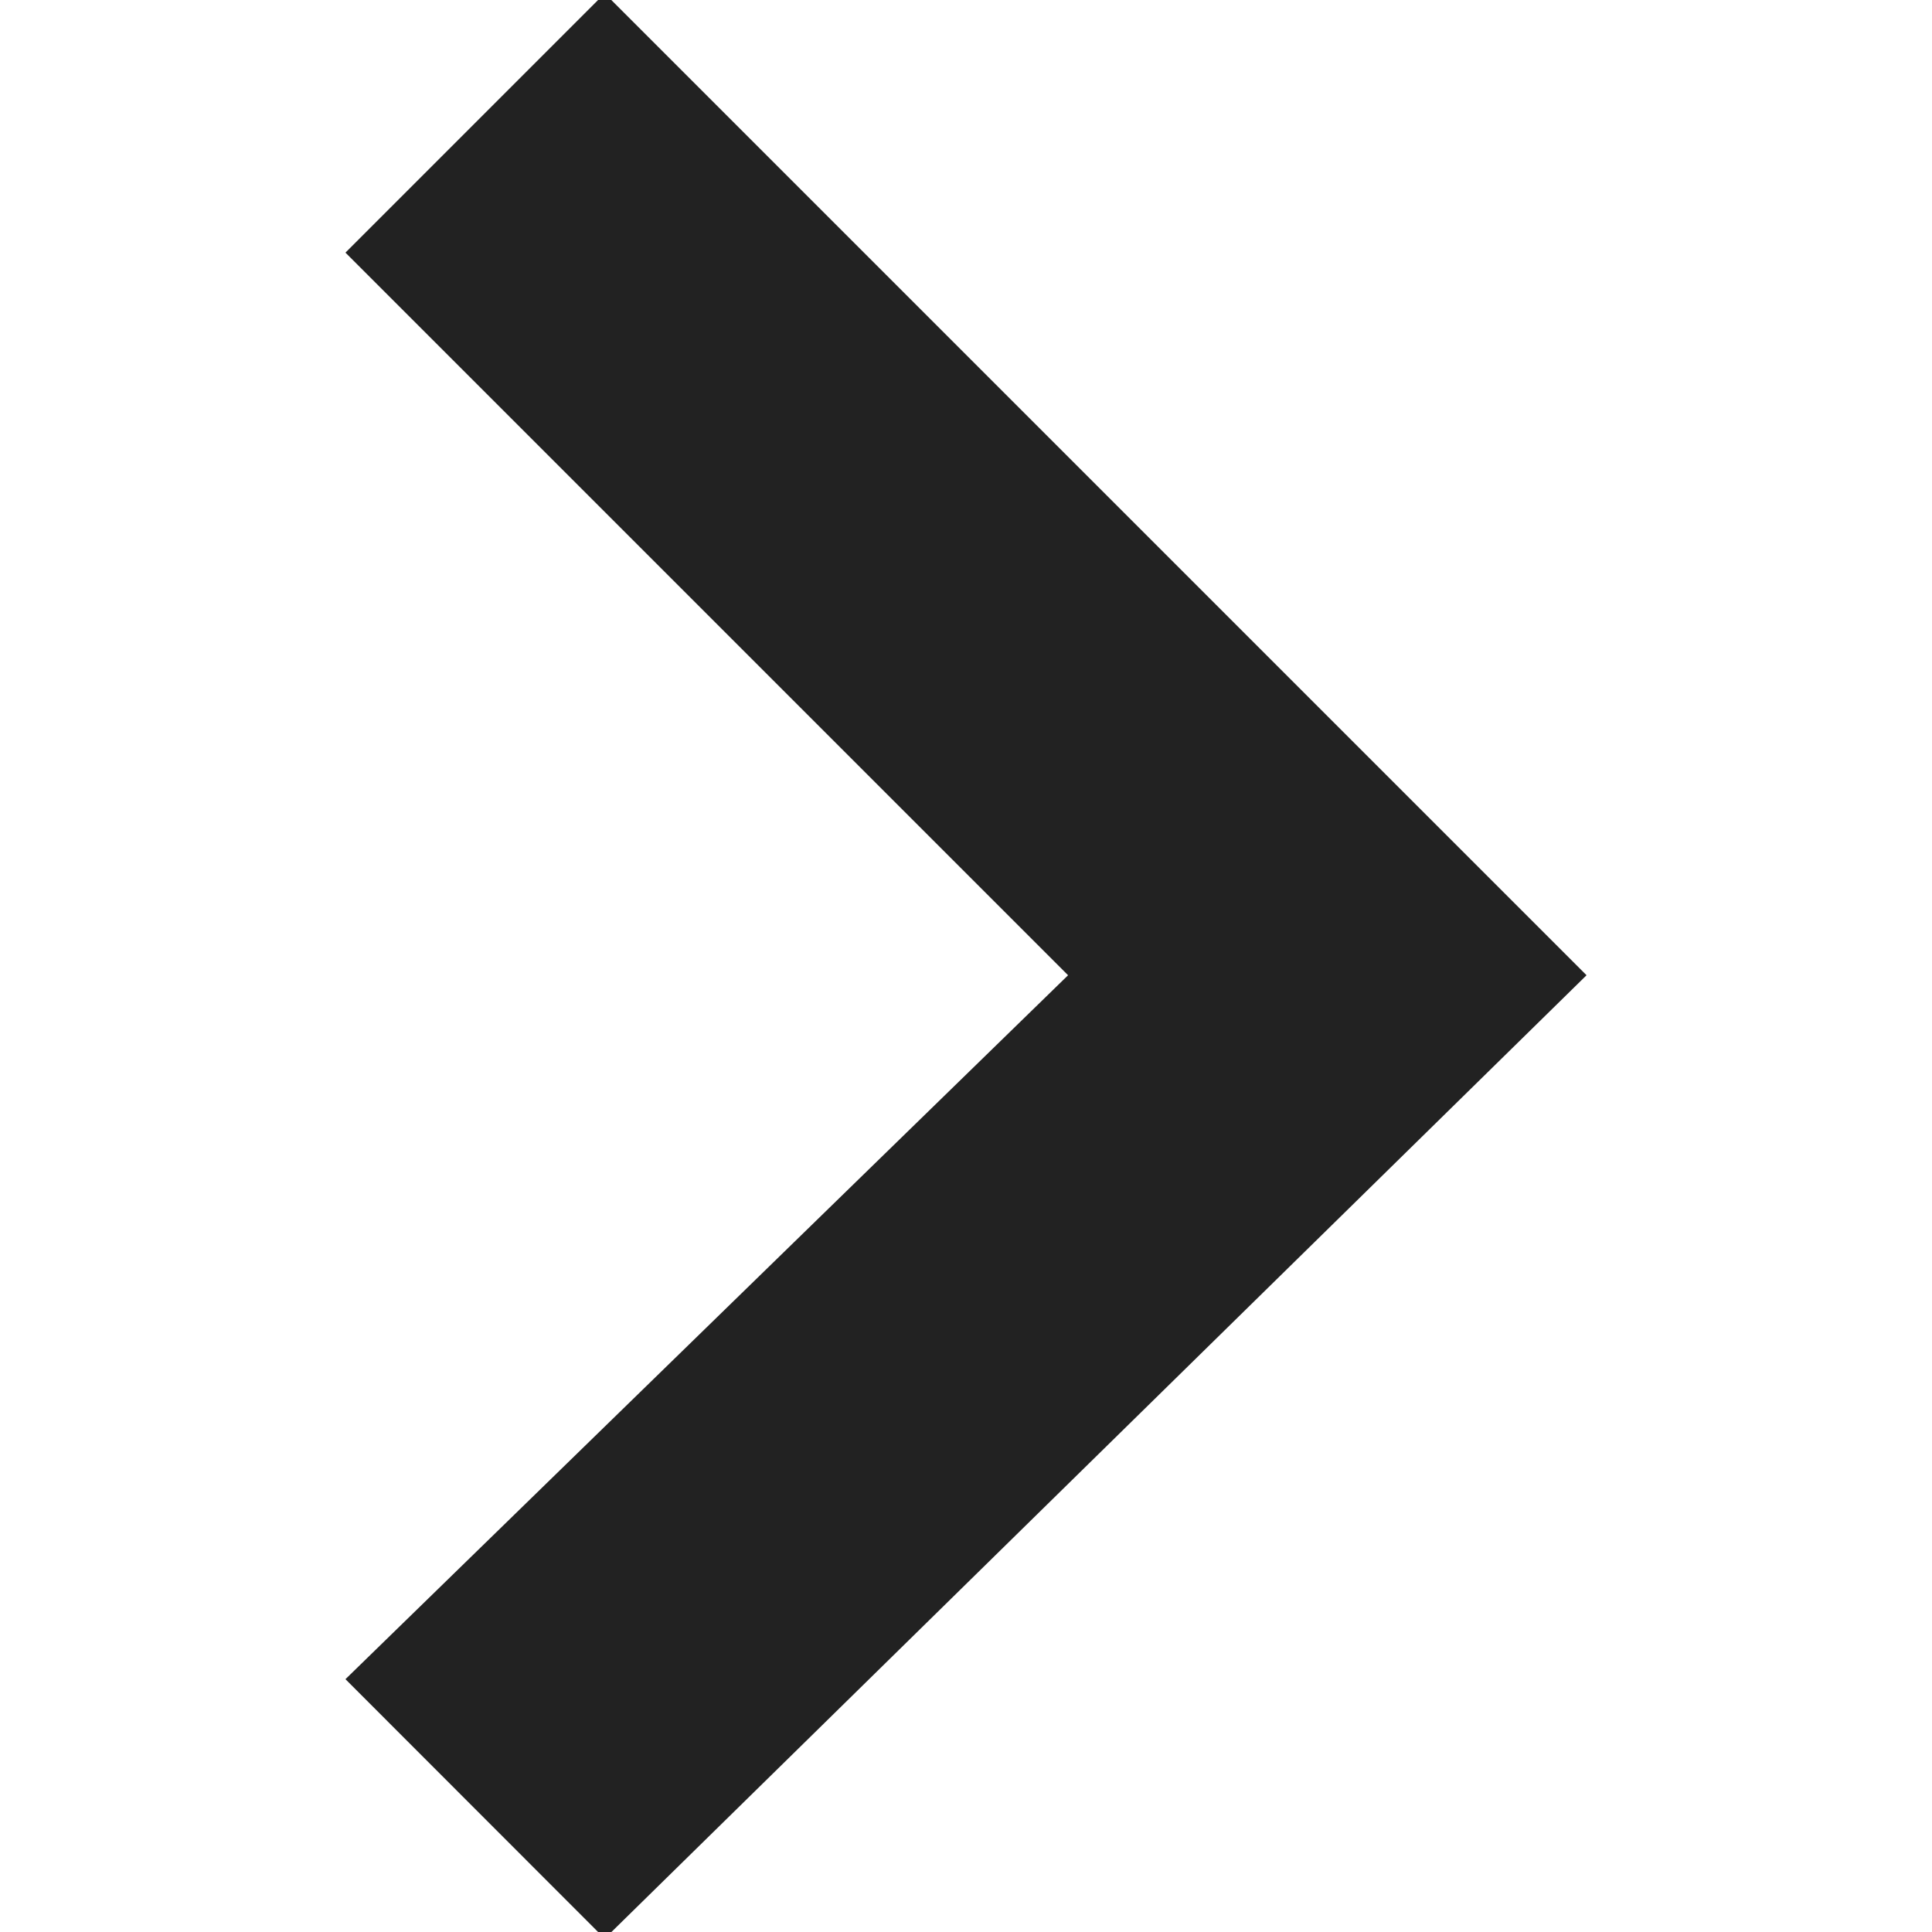 <?xml version="1.0" encoding="utf-8"?>
<!-- Generator: Adobe Illustrator 27.0.0, SVG Export Plug-In . SVG Version: 6.00 Build 0)  -->
<svg version="1.1" id="レイヤー_1" xmlns="http://www.w3.org/2000/svg" xmlns:xlink="http://www.w3.org/1999/xlink" x="0px"
	 y="0px" viewBox="0 0 1024 1024" style="enable-background:new 0 0 1024 1024;" xml:space="preserve">
<style type="text/css">
	.st0{fill:#222222;}
</style>
<g id="icomoon-ignore">
</g>
<path class="st0" d="M320.5,1027.5L183.1,890l383-373.1l-383-383L320.5-3.5l520.4,520.4L320.5,1027.5z"/>
</svg>

